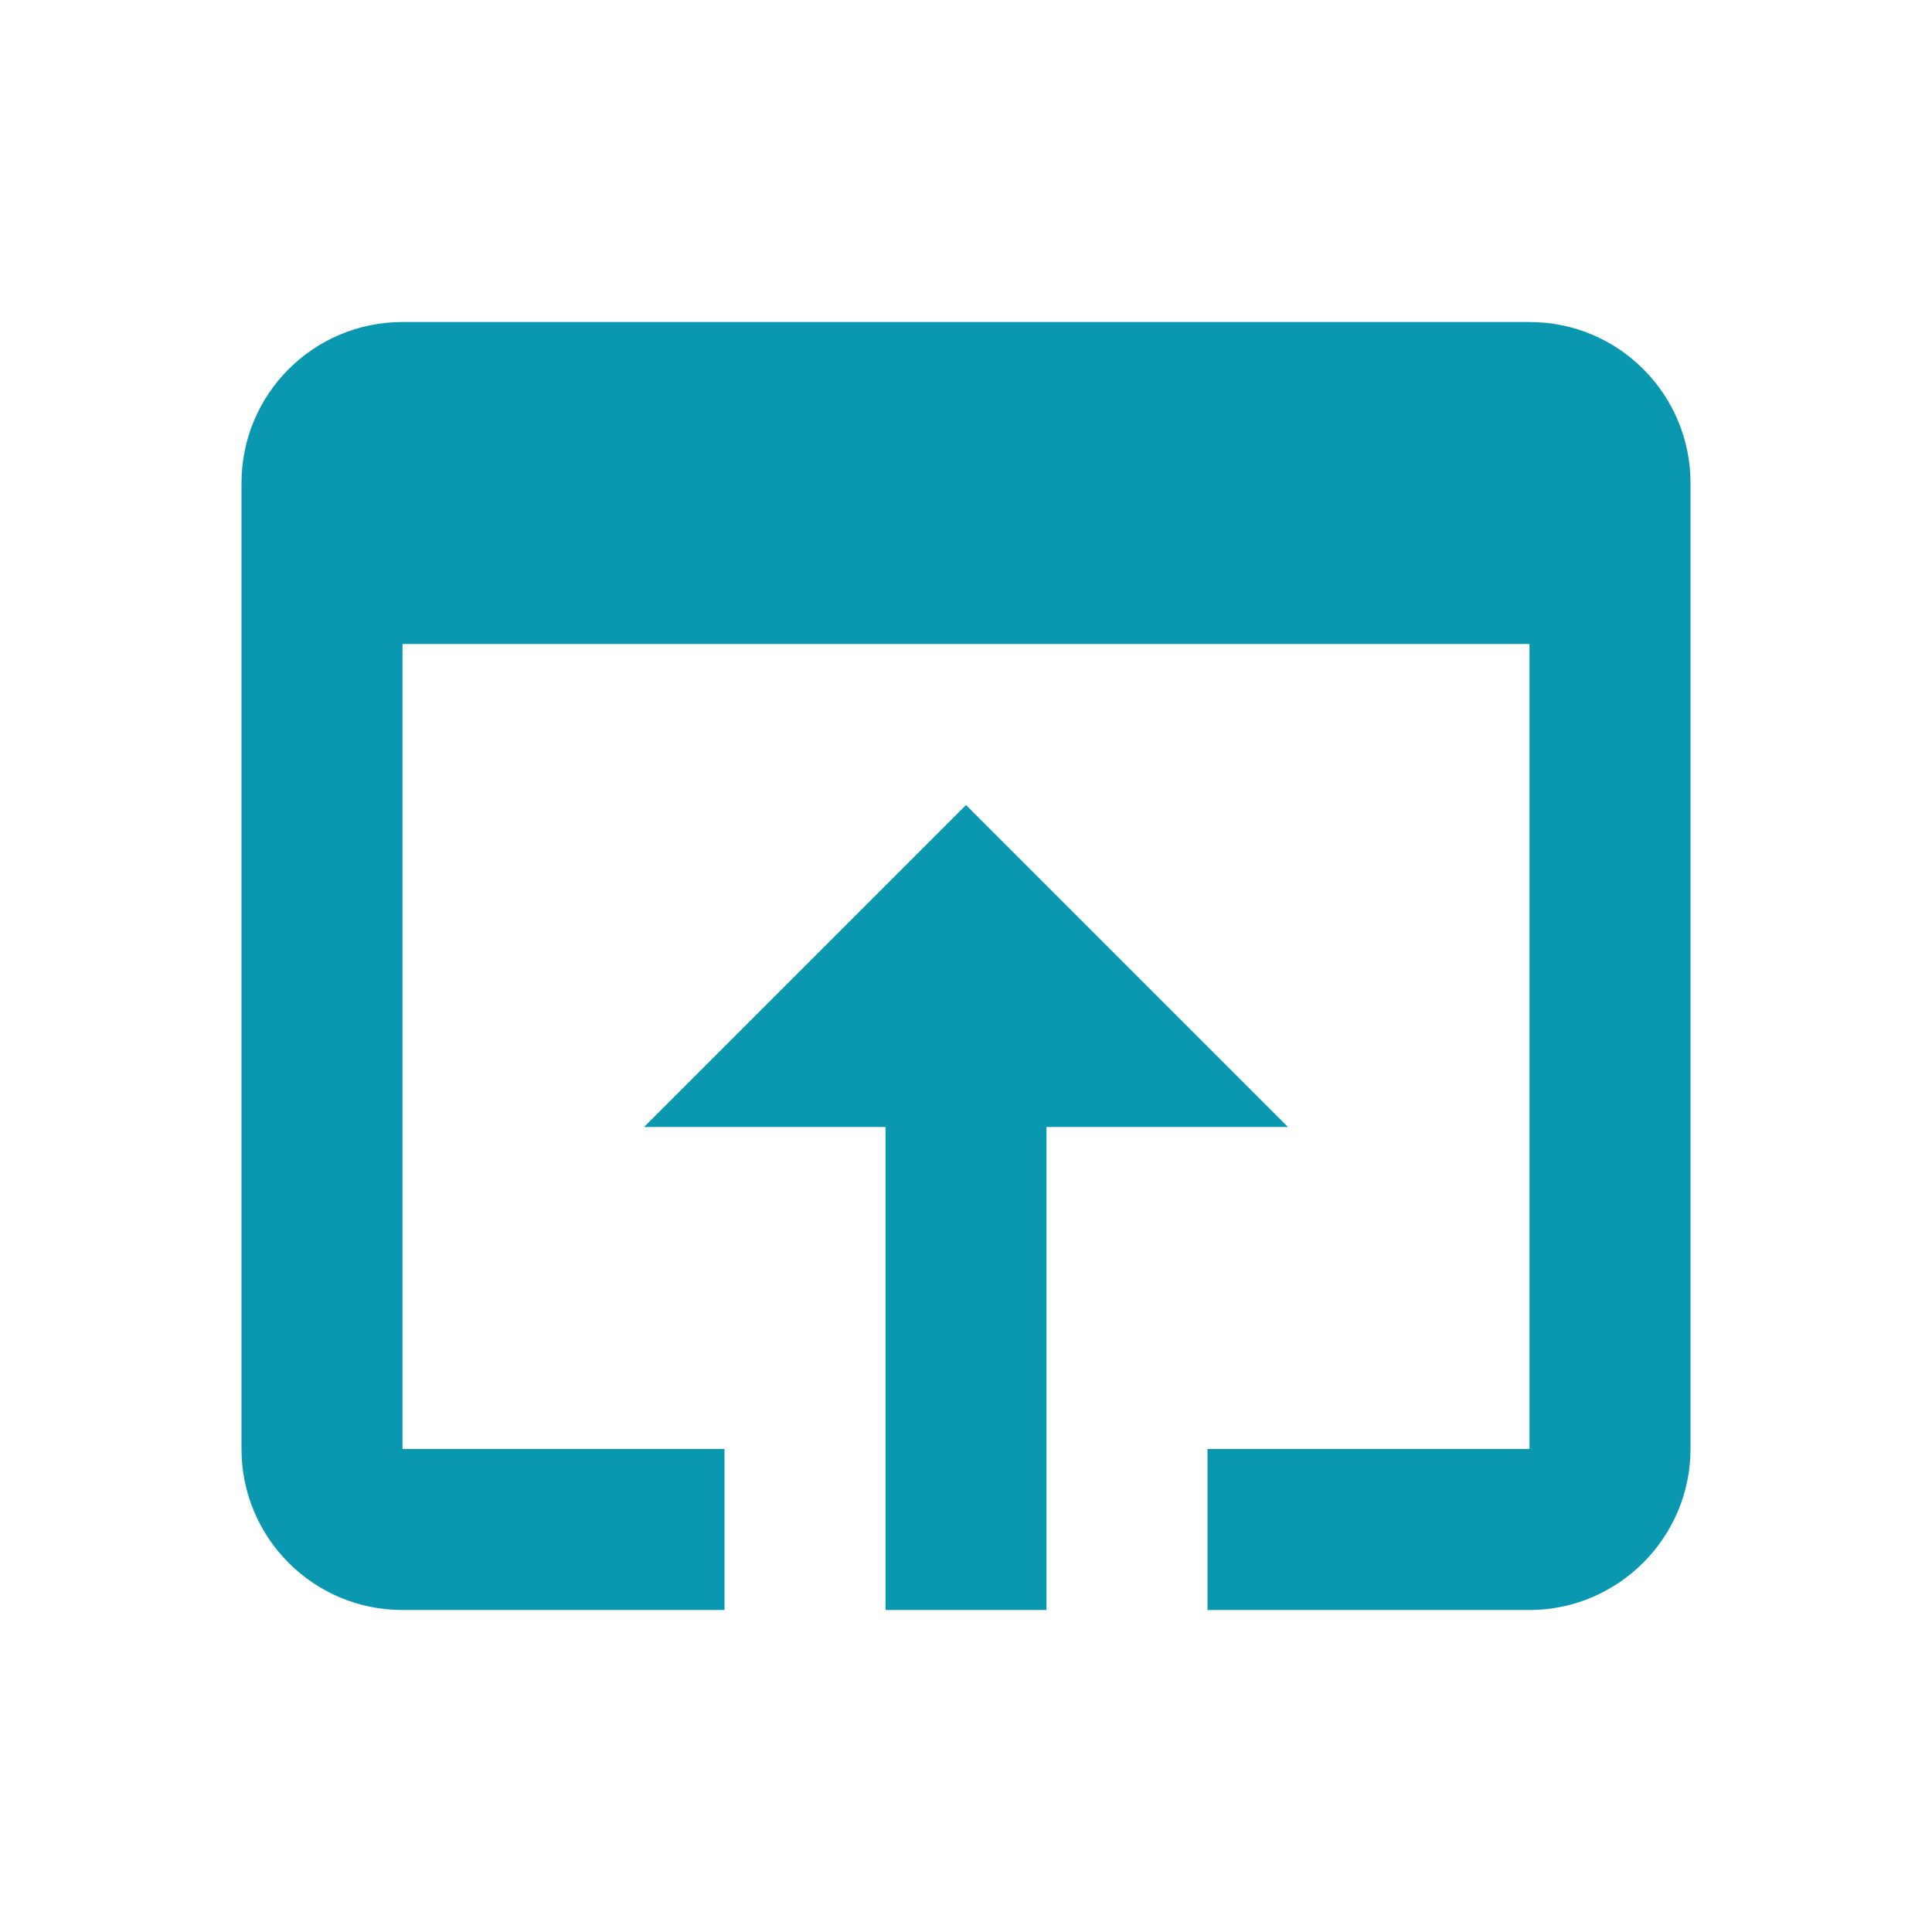 <svg width="86" height="86" viewBox="0 0 86 86" fill="none" xmlns="http://www.w3.org/2000/svg">
<g clip-path="url(#clip0_2785_966)">
<path d="M68.083 14.334H17.917C13.939 14.334 10.75 17.559 10.75 21.501V64.501C10.75 68.442 13.939 71.667 17.917 71.667H32.25V64.501H17.917V28.667H68.083V64.501H53.75V71.667H68.083C72.025 71.667 75.25 68.442 75.25 64.501V21.501C75.25 17.559 72.061 14.334 68.083 14.334ZM43 35.834L28.667 50.167H39.417V71.667H46.583V50.167H57.333L43 35.834Z" fill="#0A97B0"/>
</g>
<defs>
<clipPath id="clip0_2785_966">
<rect width="86" height="86" fill="white"/>
</clipPath>
</defs>
</svg>
